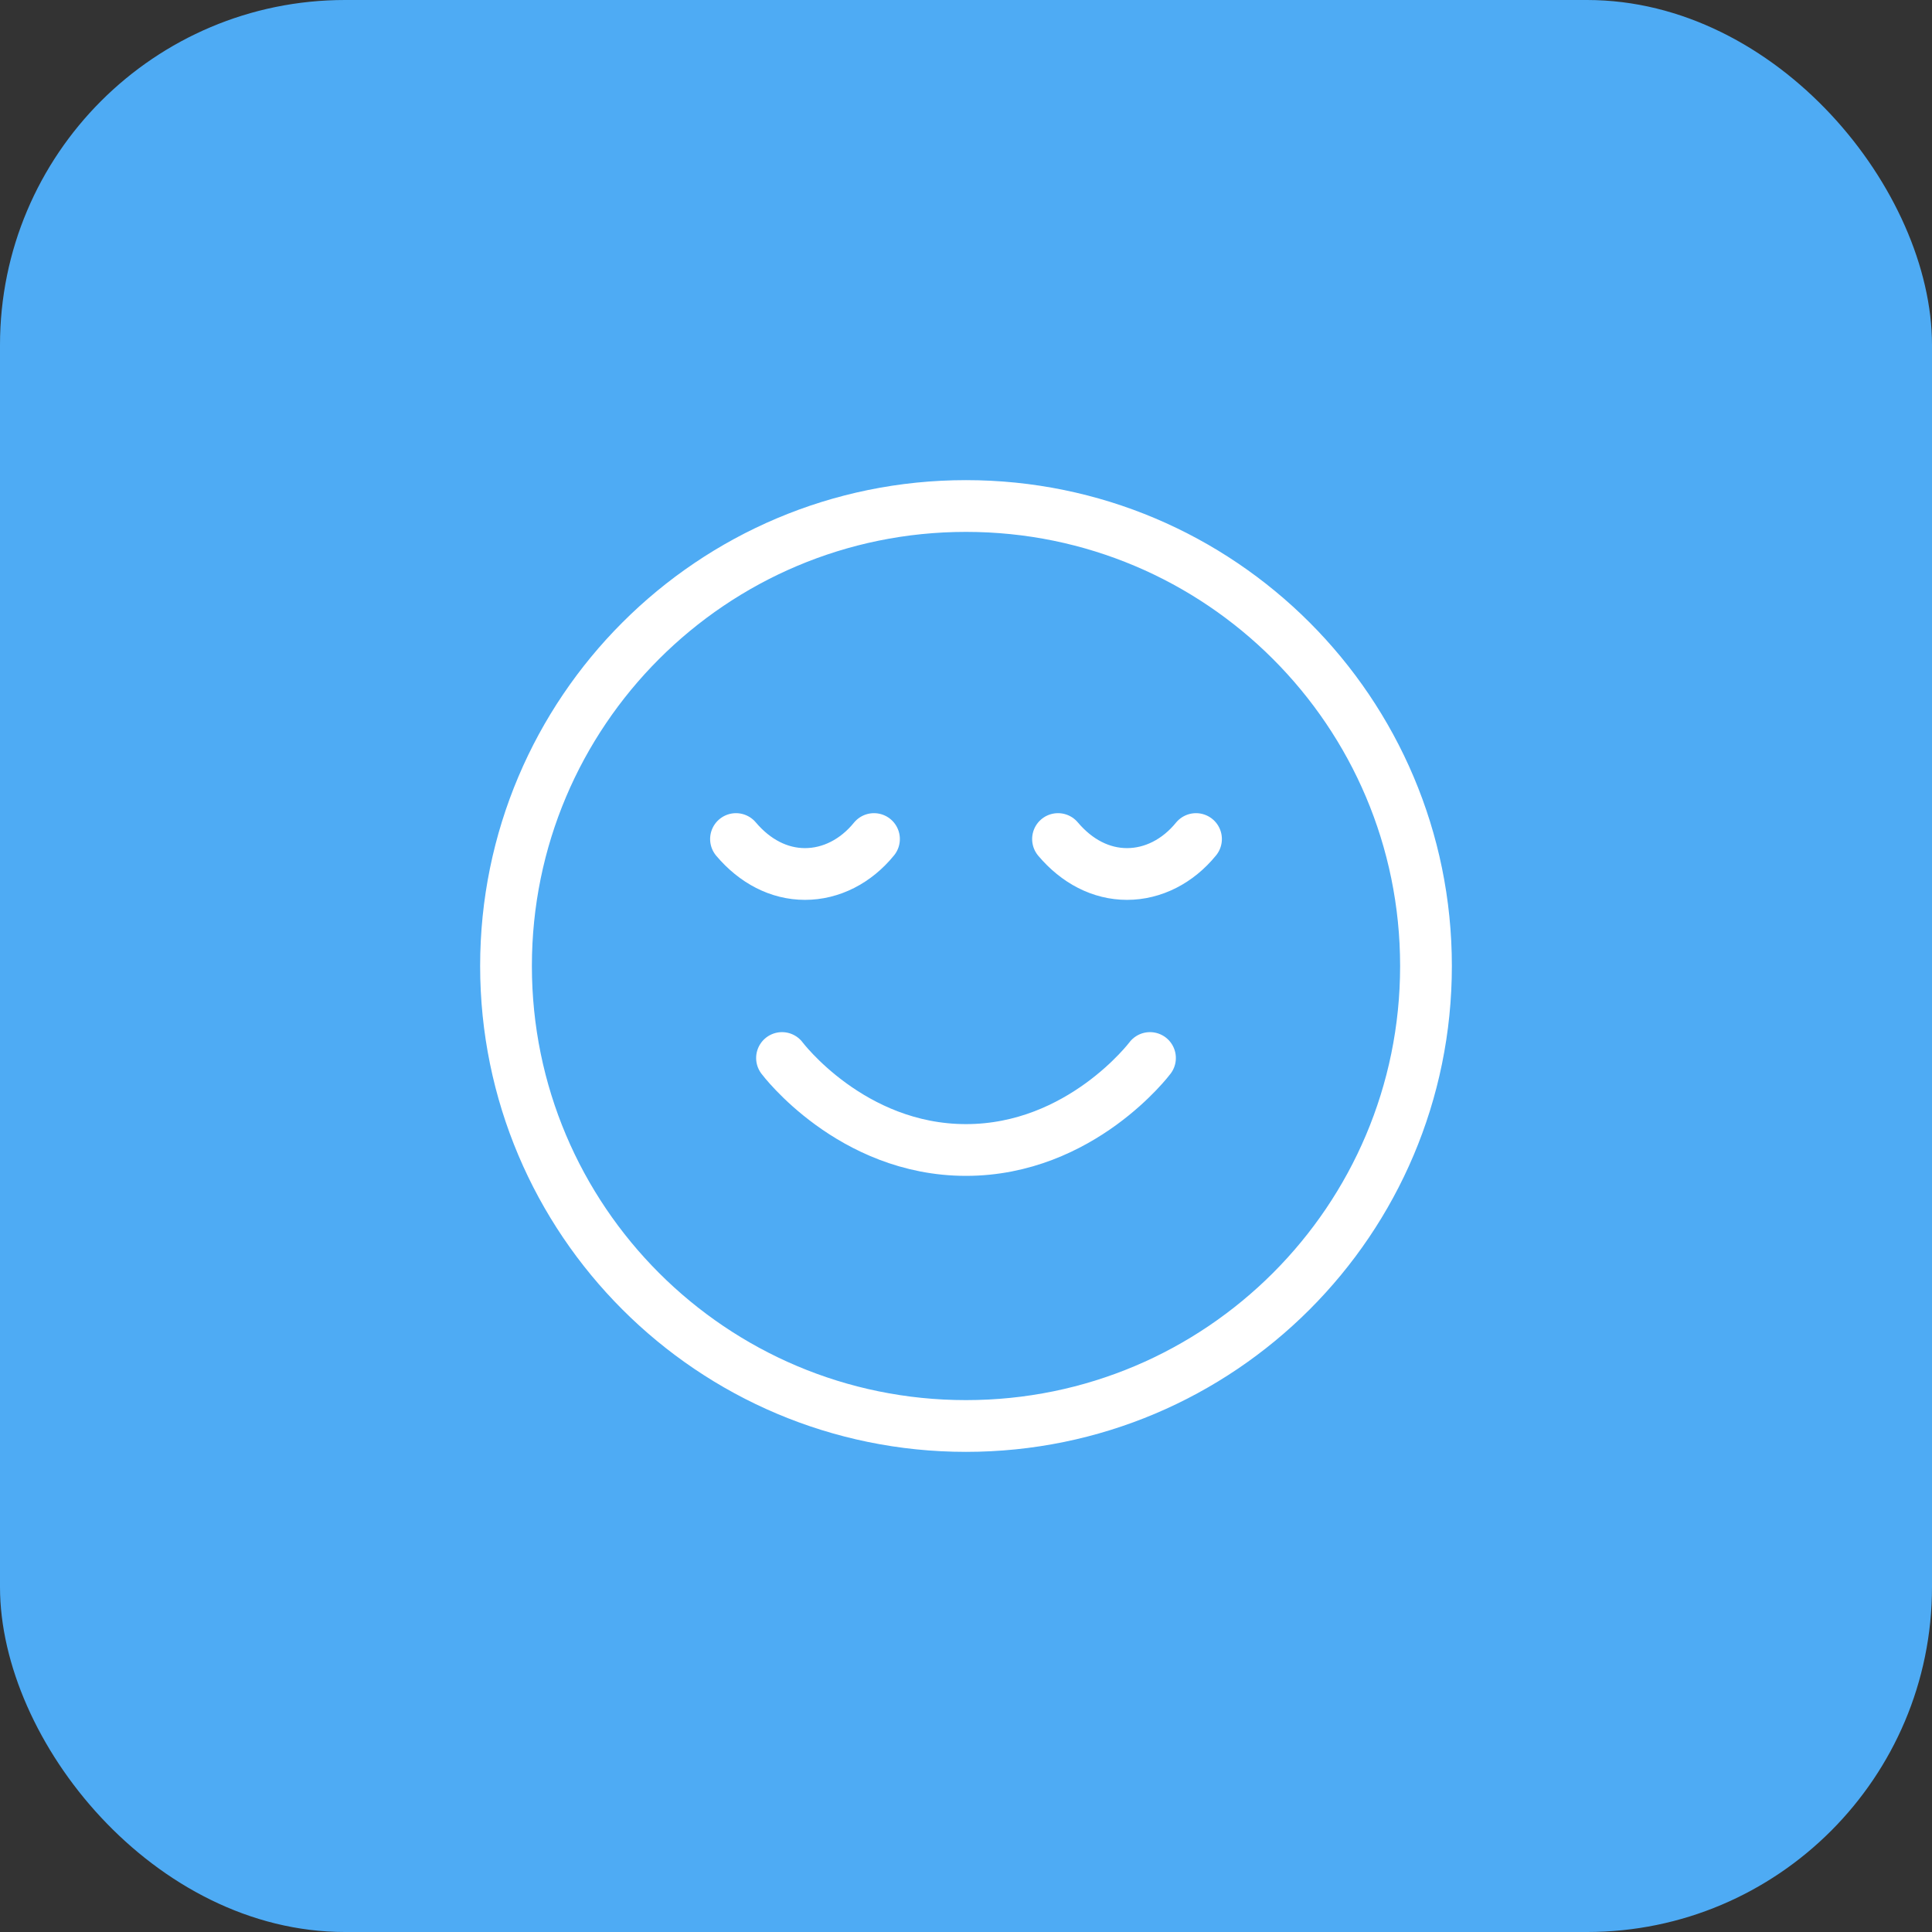 <svg width="56" height="56" viewBox="0 0 56 56" fill="none" xmlns="http://www.w3.org/2000/svg">
<rect x="0" y="0" width="56" height="56" fill="#333333" stroke="none"/>
<rect width="56" height="56" rx="10" fill="#4EABF4"/>
<path d="M22.667 30.667C22.667 30.667 24.667 33.333 28 33.333C31.333 33.333 33.333 30.667 33.333 30.667M34.667 24.32C34.14 24.967 33.42 25.333 32.667 25.333C31.913 25.333 31.213 24.967 30.667 24.32M25.333 24.32C24.807 24.967 24.087 25.333 23.333 25.333C22.58 25.333 21.88 24.967 21.333 24.32M41.333 28C41.333 35.364 35.364 41.333 28 41.333C20.636 41.333 14.667 35.364 14.667 28C14.667 20.636 20.636 14.667 28 14.667C35.364 14.667 41.333 20.636 41.333 28Z" stroke="white" stroke-width="1.5" stroke-linecap="round" stroke-linejoin="round"/>
</svg>
